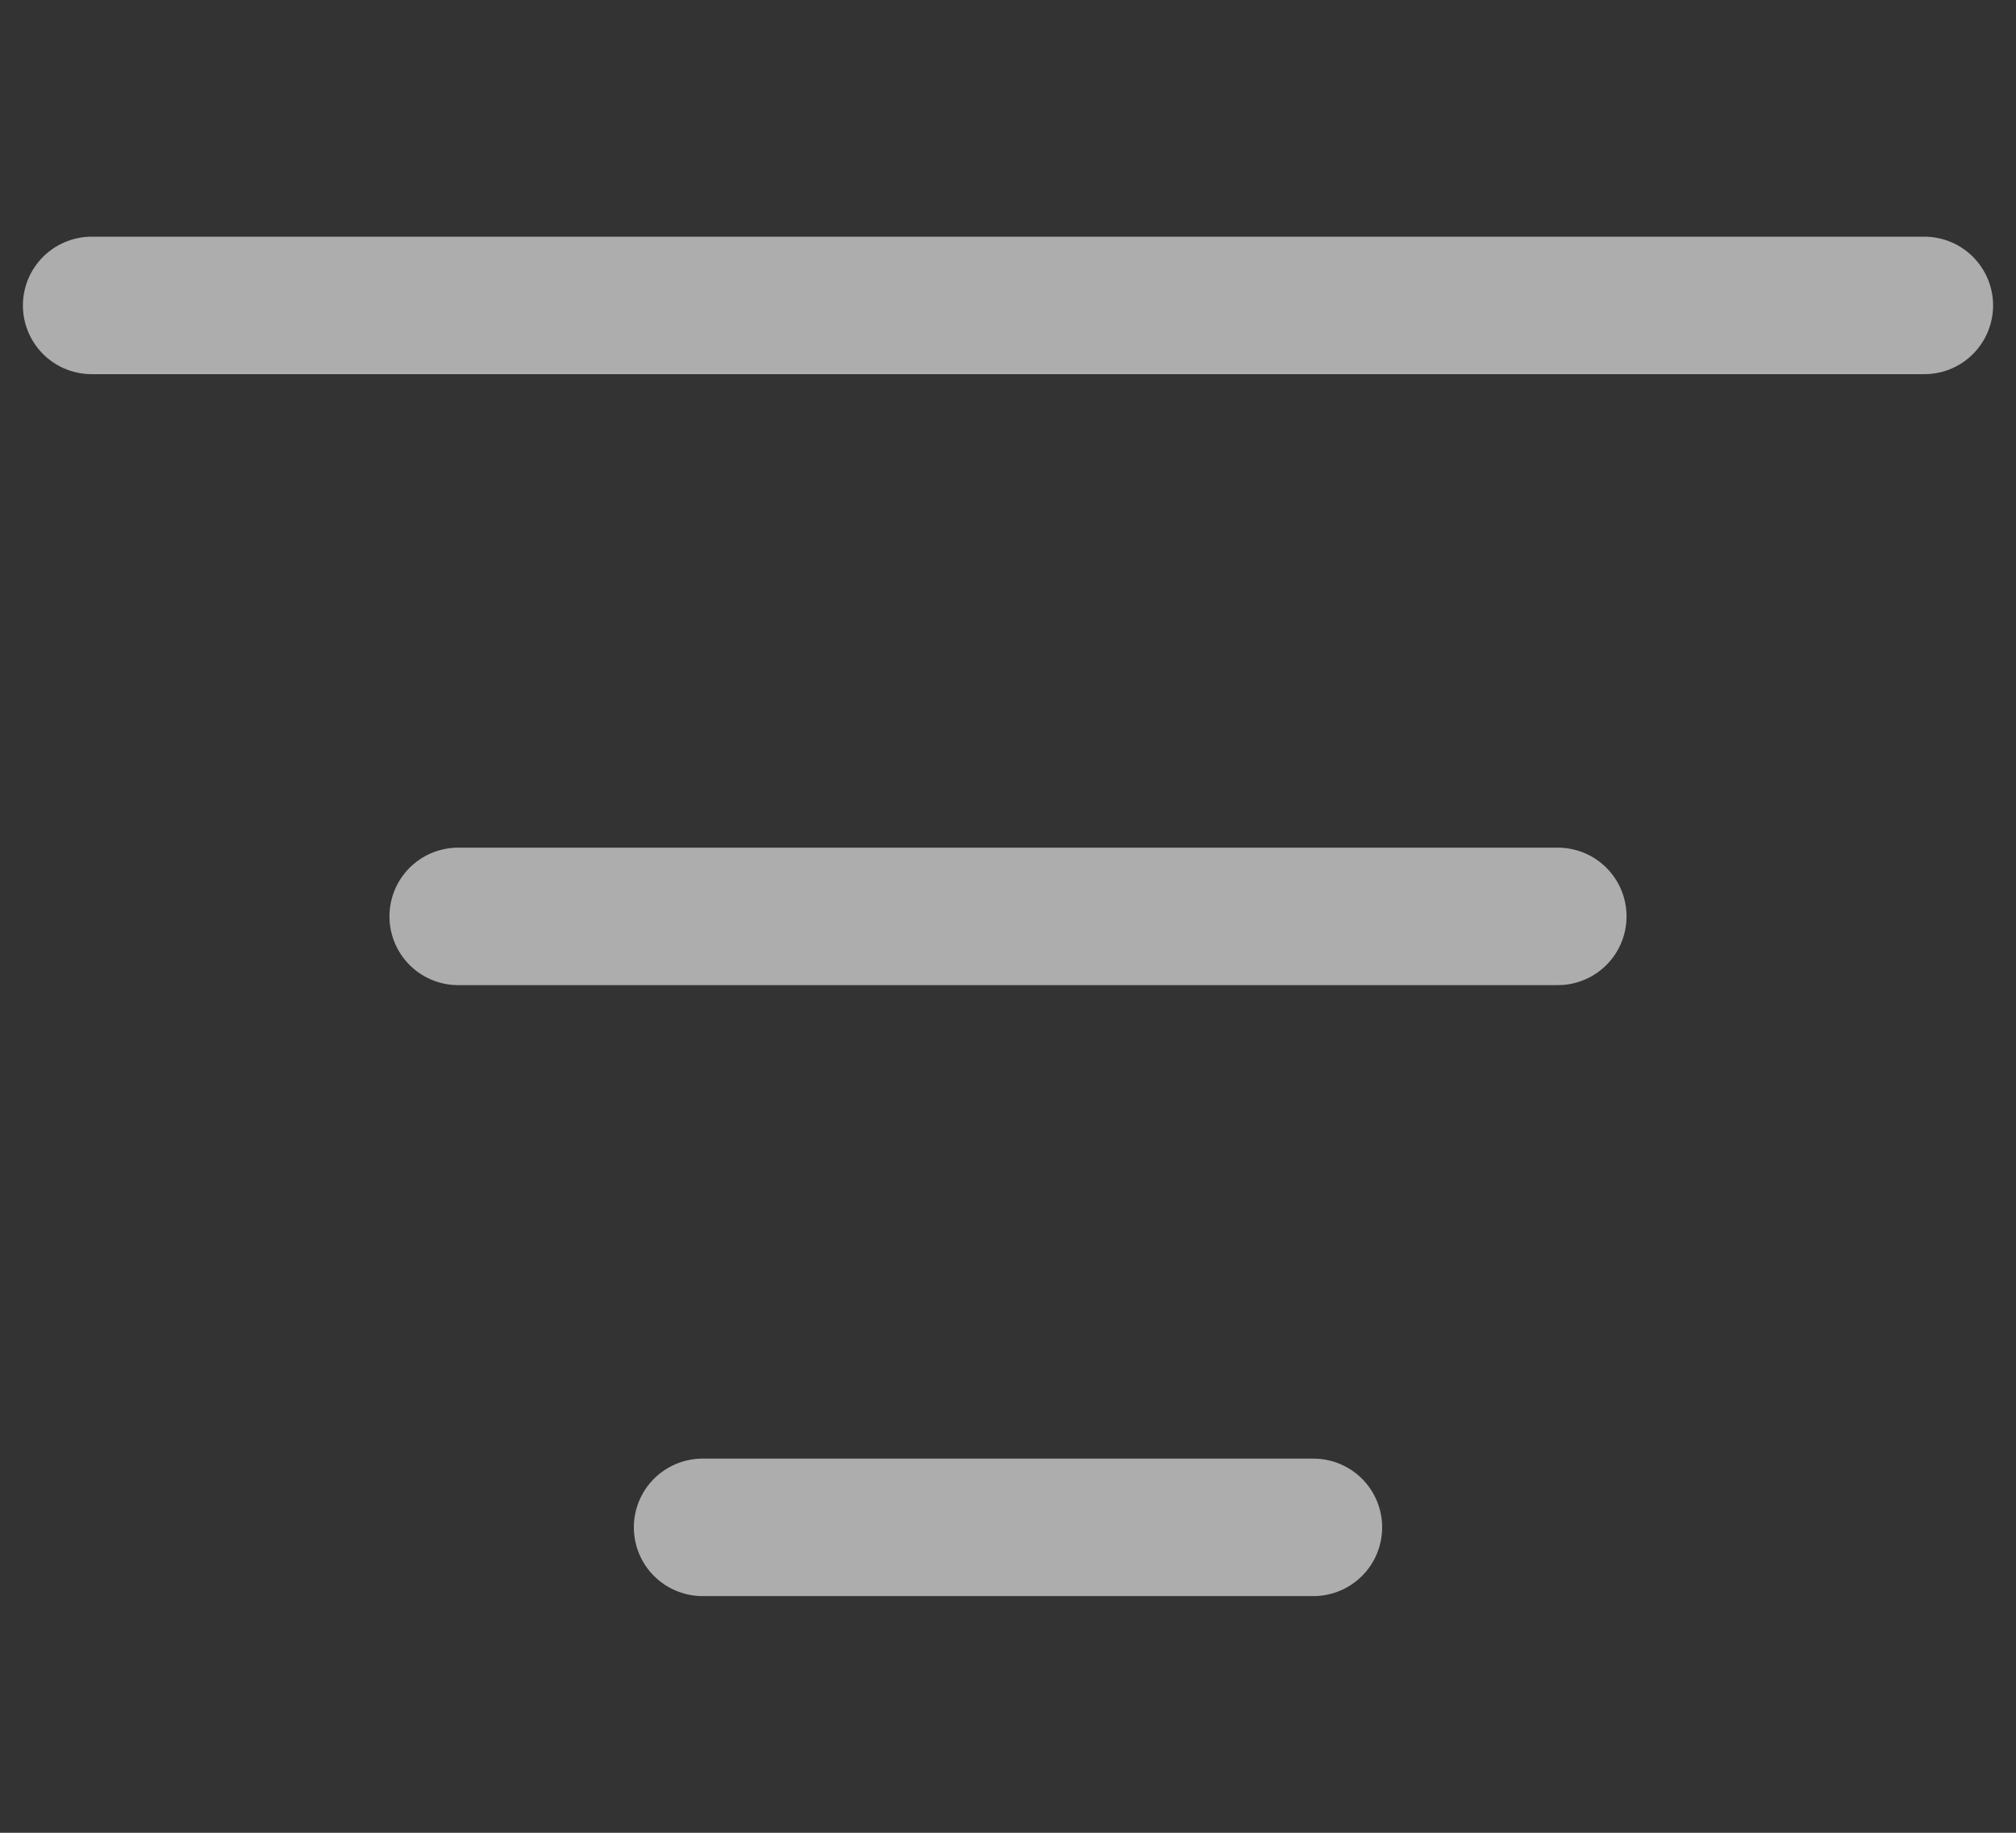 <svg width="22" height="20" viewBox="0 0 22 20" fill="none" xmlns="http://www.w3.org/2000/svg">
<rect x="0" y="0" width="22" height="20" fill="#333333" stroke="none"/>
<path d="M1 3.333H21M5 10H17M7.667 16.667H14.333" stroke="white" stroke-opacity="0.6" stroke-width="1.5" stroke-linecap="round" stroke-linejoin="round"/>
</svg>
